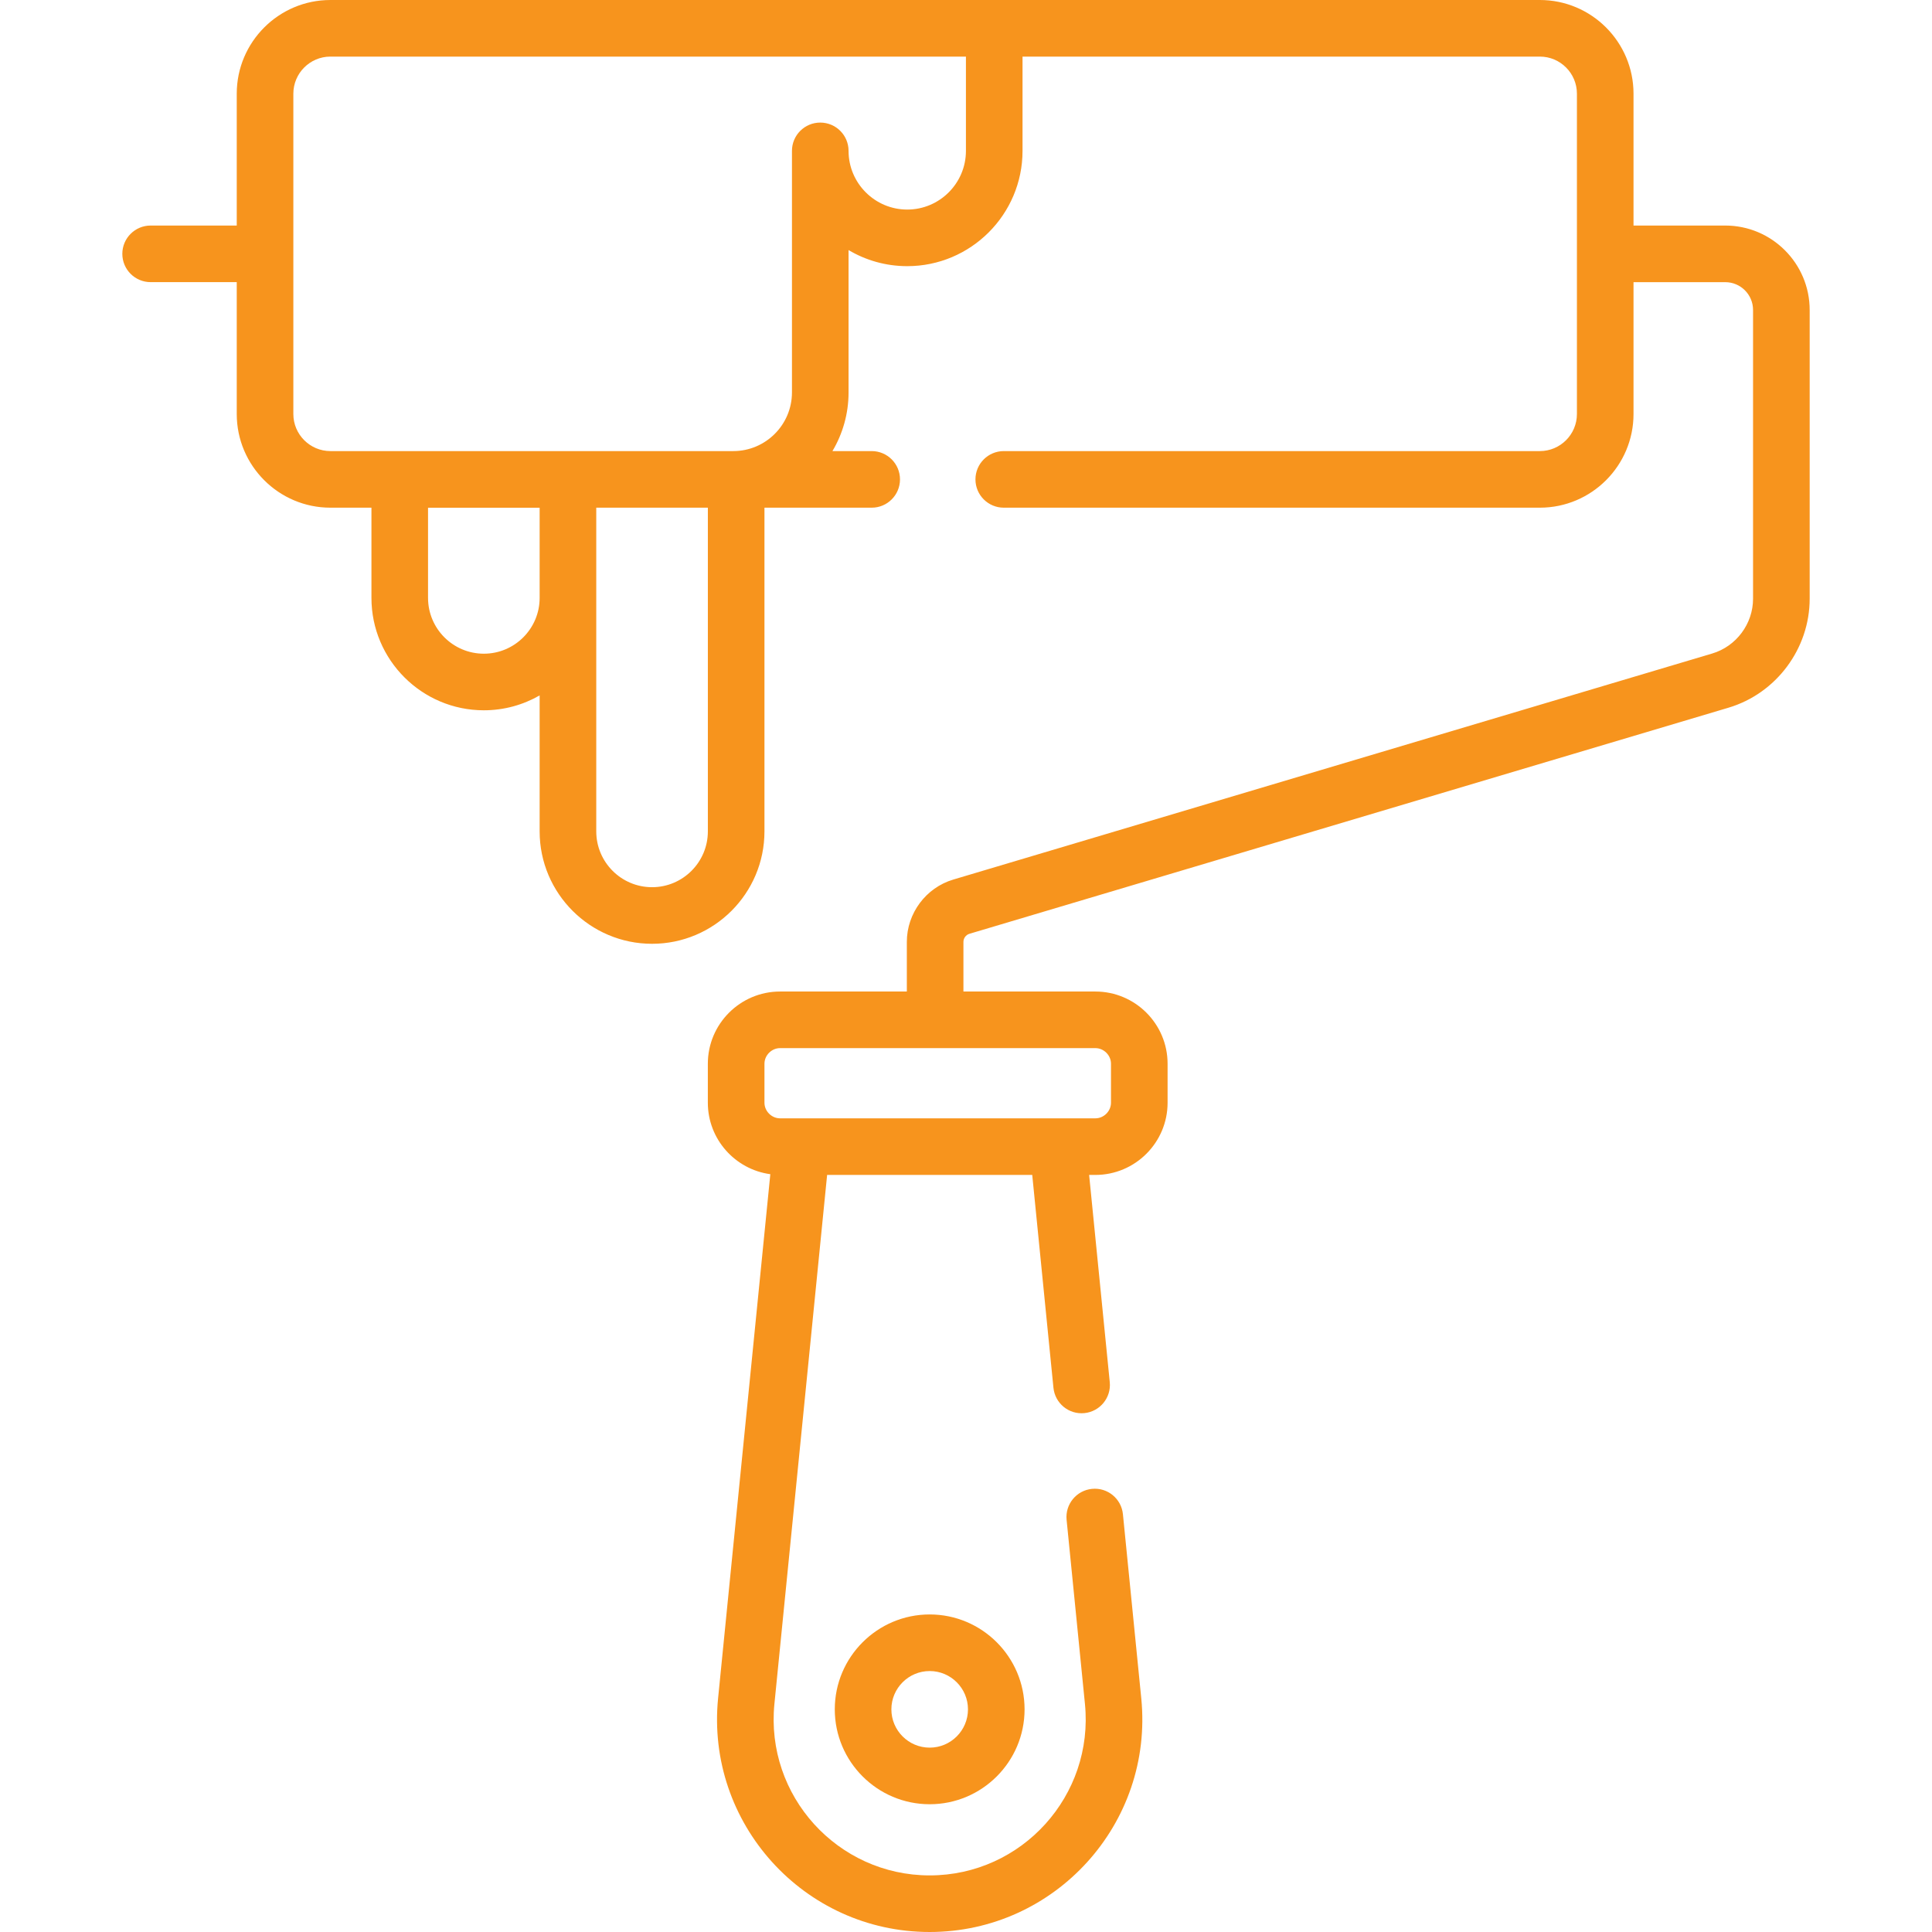<svg width="85" height="85" viewBox="0 0 85 85" fill="none" xmlns="http://www.w3.org/2000/svg">
<g clip-path="url(#clip0)">
<path d="M75.904 9.923H71.868V4.122C71.868 1.849 70.019 0 67.747 0H14.537C12.264 0 10.416 1.849 10.416 4.122V9.923H6.628C5.94 9.923 5.382 10.48 5.382 11.168C5.382 11.856 5.94 12.413 6.628 12.413H10.416V18.215C10.416 20.487 12.264 22.336 14.537 22.336H16.342V26.305C16.342 29.031 18.56 31.25 21.287 31.25C22.18 31.25 23.018 31.011 23.742 30.595V36.578C23.742 39.305 25.961 41.523 28.688 41.523C31.415 41.523 33.633 39.305 33.633 36.578V22.336H38.351C39.038 22.336 39.596 21.779 39.596 21.091C39.596 20.403 39.038 19.846 38.351 19.846H36.624C37.074 19.089 37.333 18.206 37.333 17.264V11.002C38.09 11.452 38.973 11.71 39.915 11.71C42.712 11.71 44.987 9.435 44.987 6.638V2.49H67.747C68.646 2.49 69.378 3.222 69.378 4.122V18.215C69.378 19.114 68.647 19.846 67.747 19.846H44.162C43.474 19.846 42.916 20.403 42.916 21.091C42.916 21.779 43.474 22.336 44.162 22.336H67.747C70.02 22.336 71.868 20.487 71.868 18.215V12.414H75.904C76.579 12.414 77.127 12.962 77.127 13.637V26.342C77.127 27.445 76.389 28.436 75.332 28.751L41.941 38.697C40.737 39.055 39.897 40.182 39.897 41.438V43.623H34.32C32.568 43.623 31.142 45.048 31.142 46.8V48.515C31.142 50.121 32.341 51.449 33.891 51.66L31.593 74.717C31.046 80.207 35.363 85 40.902 85C46.419 85 50.761 80.229 50.211 74.717L49.404 66.619C49.336 65.935 48.727 65.435 48.042 65.504C47.358 65.572 46.858 66.182 46.926 66.866L47.733 74.964C48.135 78.992 44.967 82.51 40.902 82.51C36.854 82.51 33.668 79.009 34.071 74.964L36.39 51.692H45.414L46.347 61.055C46.415 61.739 47.023 62.241 47.71 62.171C48.394 62.103 48.893 61.493 48.825 60.808L47.917 51.692H48.192C49.944 51.692 51.369 50.267 51.369 48.515V46.8C51.369 45.048 49.944 43.623 48.192 43.623H42.387V41.438C42.387 41.276 42.496 41.13 42.651 41.083L76.043 31.137C78.148 30.511 79.618 28.538 79.618 26.342V13.637C79.618 11.589 77.952 9.923 75.904 9.923ZM23.742 26.305C23.742 27.659 22.641 28.76 21.287 28.76C19.933 28.76 18.832 27.659 18.832 26.305V22.337H23.742V26.305ZM31.143 36.578C31.143 37.932 30.041 39.033 28.688 39.033C27.334 39.033 26.233 37.932 26.233 36.578C26.233 34.843 26.233 23.957 26.233 22.336H31.143V36.578ZM39.915 9.22C38.491 9.22 37.333 8.061 37.333 6.638C37.333 5.95 36.776 5.393 36.088 5.393C35.4 5.393 34.843 5.95 34.843 6.638V17.264C34.843 18.688 33.685 19.846 32.261 19.846C23.151 19.846 23.604 19.846 14.537 19.846C13.638 19.846 12.906 19.114 12.906 18.215V4.122C12.906 3.222 13.638 2.49 14.537 2.49H42.497V6.638H42.497C42.497 8.061 41.339 9.22 39.915 9.22ZM48.192 46.113C48.565 46.113 48.879 46.428 48.879 46.8V48.515C48.879 48.887 48.564 49.202 48.192 49.202C43.151 49.202 39.42 49.202 34.32 49.202C33.948 49.202 33.633 48.887 33.633 48.515V46.8C33.633 46.428 33.948 46.113 34.32 46.113H48.192Z" fill="#F7941D"/>
<path d="M40.902 71.029C38.6 71.029 36.727 72.902 36.727 75.204C36.727 77.507 38.6 79.379 40.902 79.379C43.205 79.379 45.077 77.507 45.077 75.204C45.077 72.902 43.205 71.029 40.902 71.029ZM40.902 76.889C39.973 76.889 39.217 76.133 39.217 75.204C39.217 74.275 39.973 73.519 40.902 73.519C41.831 73.519 42.587 74.275 42.587 75.204C42.587 76.133 41.831 76.889 40.902 76.889Z" fill="#F7941D"/>
</g>
<defs>
<clipPath id="clip0">
<rect width="85" height="85" fill="white"/>
</clipPath>
</defs>
</svg>
